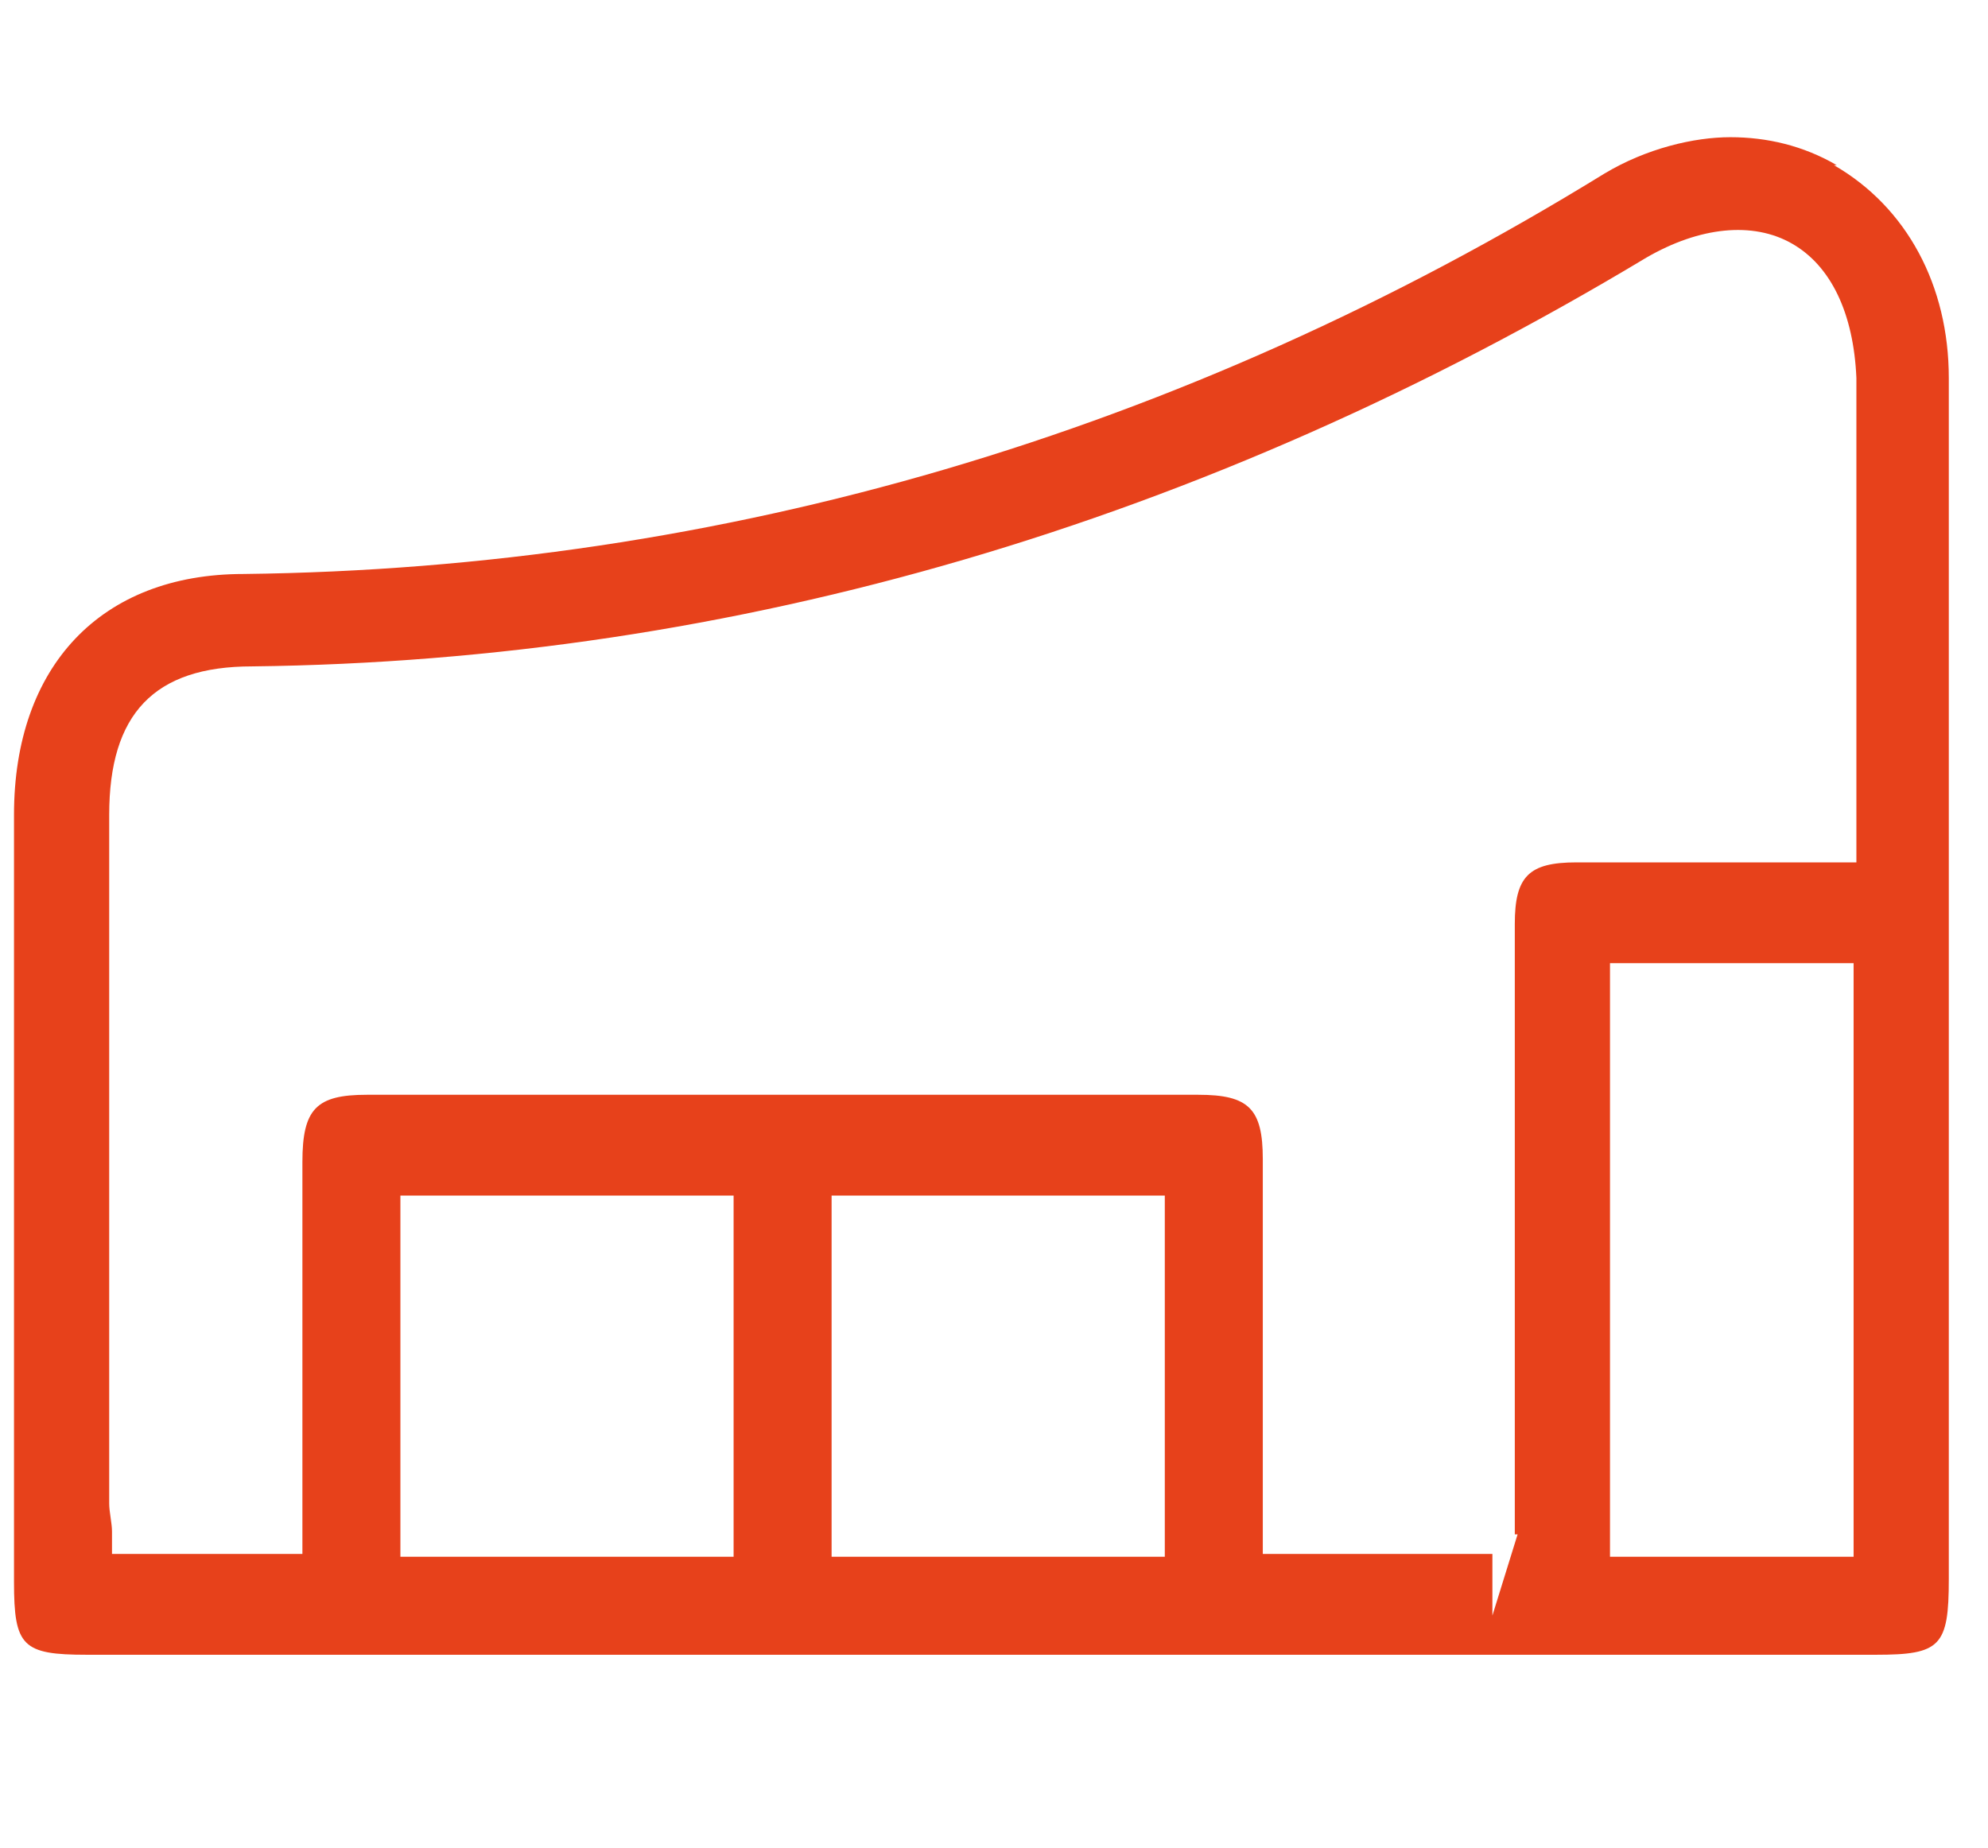 <?xml version="1.0" encoding="UTF-8"?>
<svg xmlns="http://www.w3.org/2000/svg" version="1.1" viewBox="0 0 71 66">
  <defs>
    <style>
      .cls-1 {
        fill: #e7411b;
      }
    </style>
  </defs>
  <!-- Generator: Adobe Illustrator 28.7.0, SVG Export Plug-In . SVG Version: 1.2.0 Build 136)  -->
  <g>
    <g id="Calque_1">
      <path class="cls-1" d="M65.6,5.9c-1.2-.7-2.5-1-3.8-1s-3,.4-4.5,1.3c-15.1,9.3-31.5,14.1-48.6,14.3-5.1,0-8.2,3.3-8.2,8.6,0,7.1,0,17.6,0,25.3v2.1c0,2.3.3,2.6,2.6,2.6h63.9c2.3,0,2.6-.3,2.6-2.7,0-3.8,0-7.9,0-12.1,0-10.6,0-21.6,0-30.8,0-3.3-1.5-6.1-4.1-7.6ZM26.2,55.6h-11.9v-12.9h11.9v12.9ZM41.6,55.6h-11.9v-12.9h11.9v12.9ZM66.2,55.6h-8.7v-21.2h8.7v21.2ZM66.3,28.9c0,.3,0,.6,0,1v.9c0,0-7,0-7,0-1,0-2,0-3,0-1.7,0-2.2.5-2.2,2.2,0,4.1,0,10.4,0,15.6v6.2h.1l-.9,2.9v-2.2h-8.2v-11.6c0-.8,0-1.7,0-2.5,0-1.8-.5-2.3-2.3-2.3-5.2,0-10.5,0-15.7,0h-5.7s-2.4,0-2.4,0c-2,0-3.9,0-5.9,0-1.8,0-2.3.5-2.3,2.4,0,2.3,0,6.8,0,10.3v3.7s-6.8,0-6.8,0v-.8c0-.3-.1-.7-.1-1,0-6.9,0-17.7,0-24.6,0-3.6,1.6-5.3,5.1-5.3,17.2-.2,34-5.1,49.8-14.6,1.9-1.1,3.8-1.3,5.2-.5,1.4.8,2.2,2.5,2.3,4.8,0,4.3,0,8.5,0,12.8v2.6Z"/>
    </g>
  </g>
</svg>